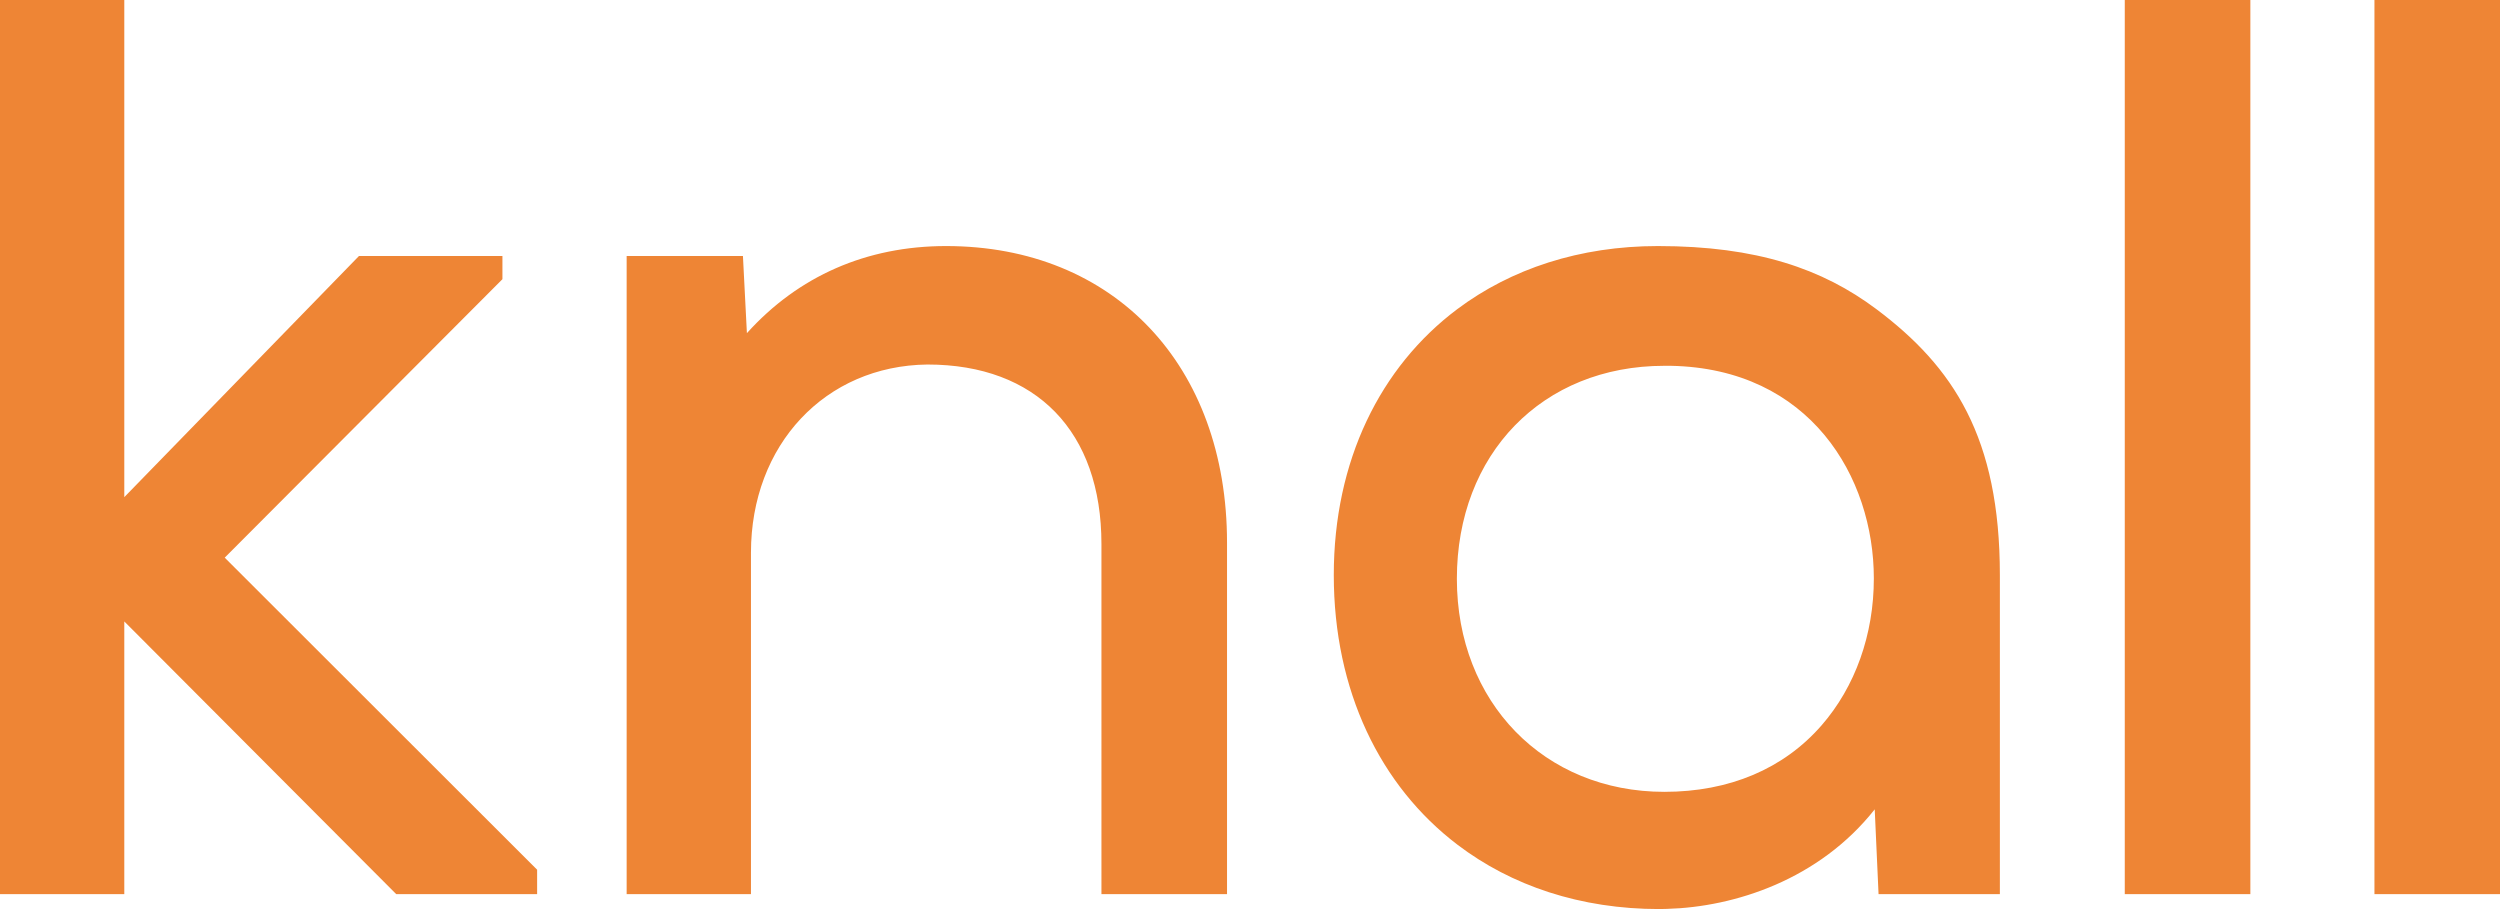 <svg height="36" viewBox="0 0 99 36" width="99" xmlns="http://www.w3.org/2000/svg"><path d="m94.028 35.408v-35.413h4.972v35.413zm-9.887-35.413h4.973v35.413h-4.973zm-9.839 33.452s-.063-1.397-.063-1.397c-2.199 2.784-5.542 3.869-8.232 3.942-.099.003-.199.007-.295.007-3.126 0-5.861-.923-8.001-2.552-3.056-2.326-4.893-6.093-4.893-10.674 0-4.524 1.837-8.241 4.892-10.532 2.127-1.593 4.843-2.497 7.944-2.497 3.923 0 6.522.904 8.649 2.497 3.055 2.291 4.892 5.082 4.892 10.532v12.635h-4.804zm-8.149-18.961h-.245c-4.837 0-8.216 3.497-8.216 8.435 0 4.888 3.456 8.436 8.216 8.436 2.57 0 4.721-.908 6.222-2.628 1.337-1.532 2.074-3.599 2.074-5.822 0-4.01-2.521-8.321-8.051-8.421zm-22.536 7.056c0-4.45-2.576-7.107-6.89-7.107-4.048.046-6.989 3.179-6.989 7.452v13.521h-4.923v-25.27h4.605s.157 3.055.157 3.055c2.039-2.262 4.741-3.449 7.886-3.449 6.655 0 11.127 4.722 11.127 11.749v13.915h-4.973zm-38.695 3.067v10.799h-4.923v-35.413h4.923v19.692l9.293-9.549h5.681v.918l-10.997 11.027 12.371 12.358v.967h-5.579z" fill="#ee8535"/></svg>